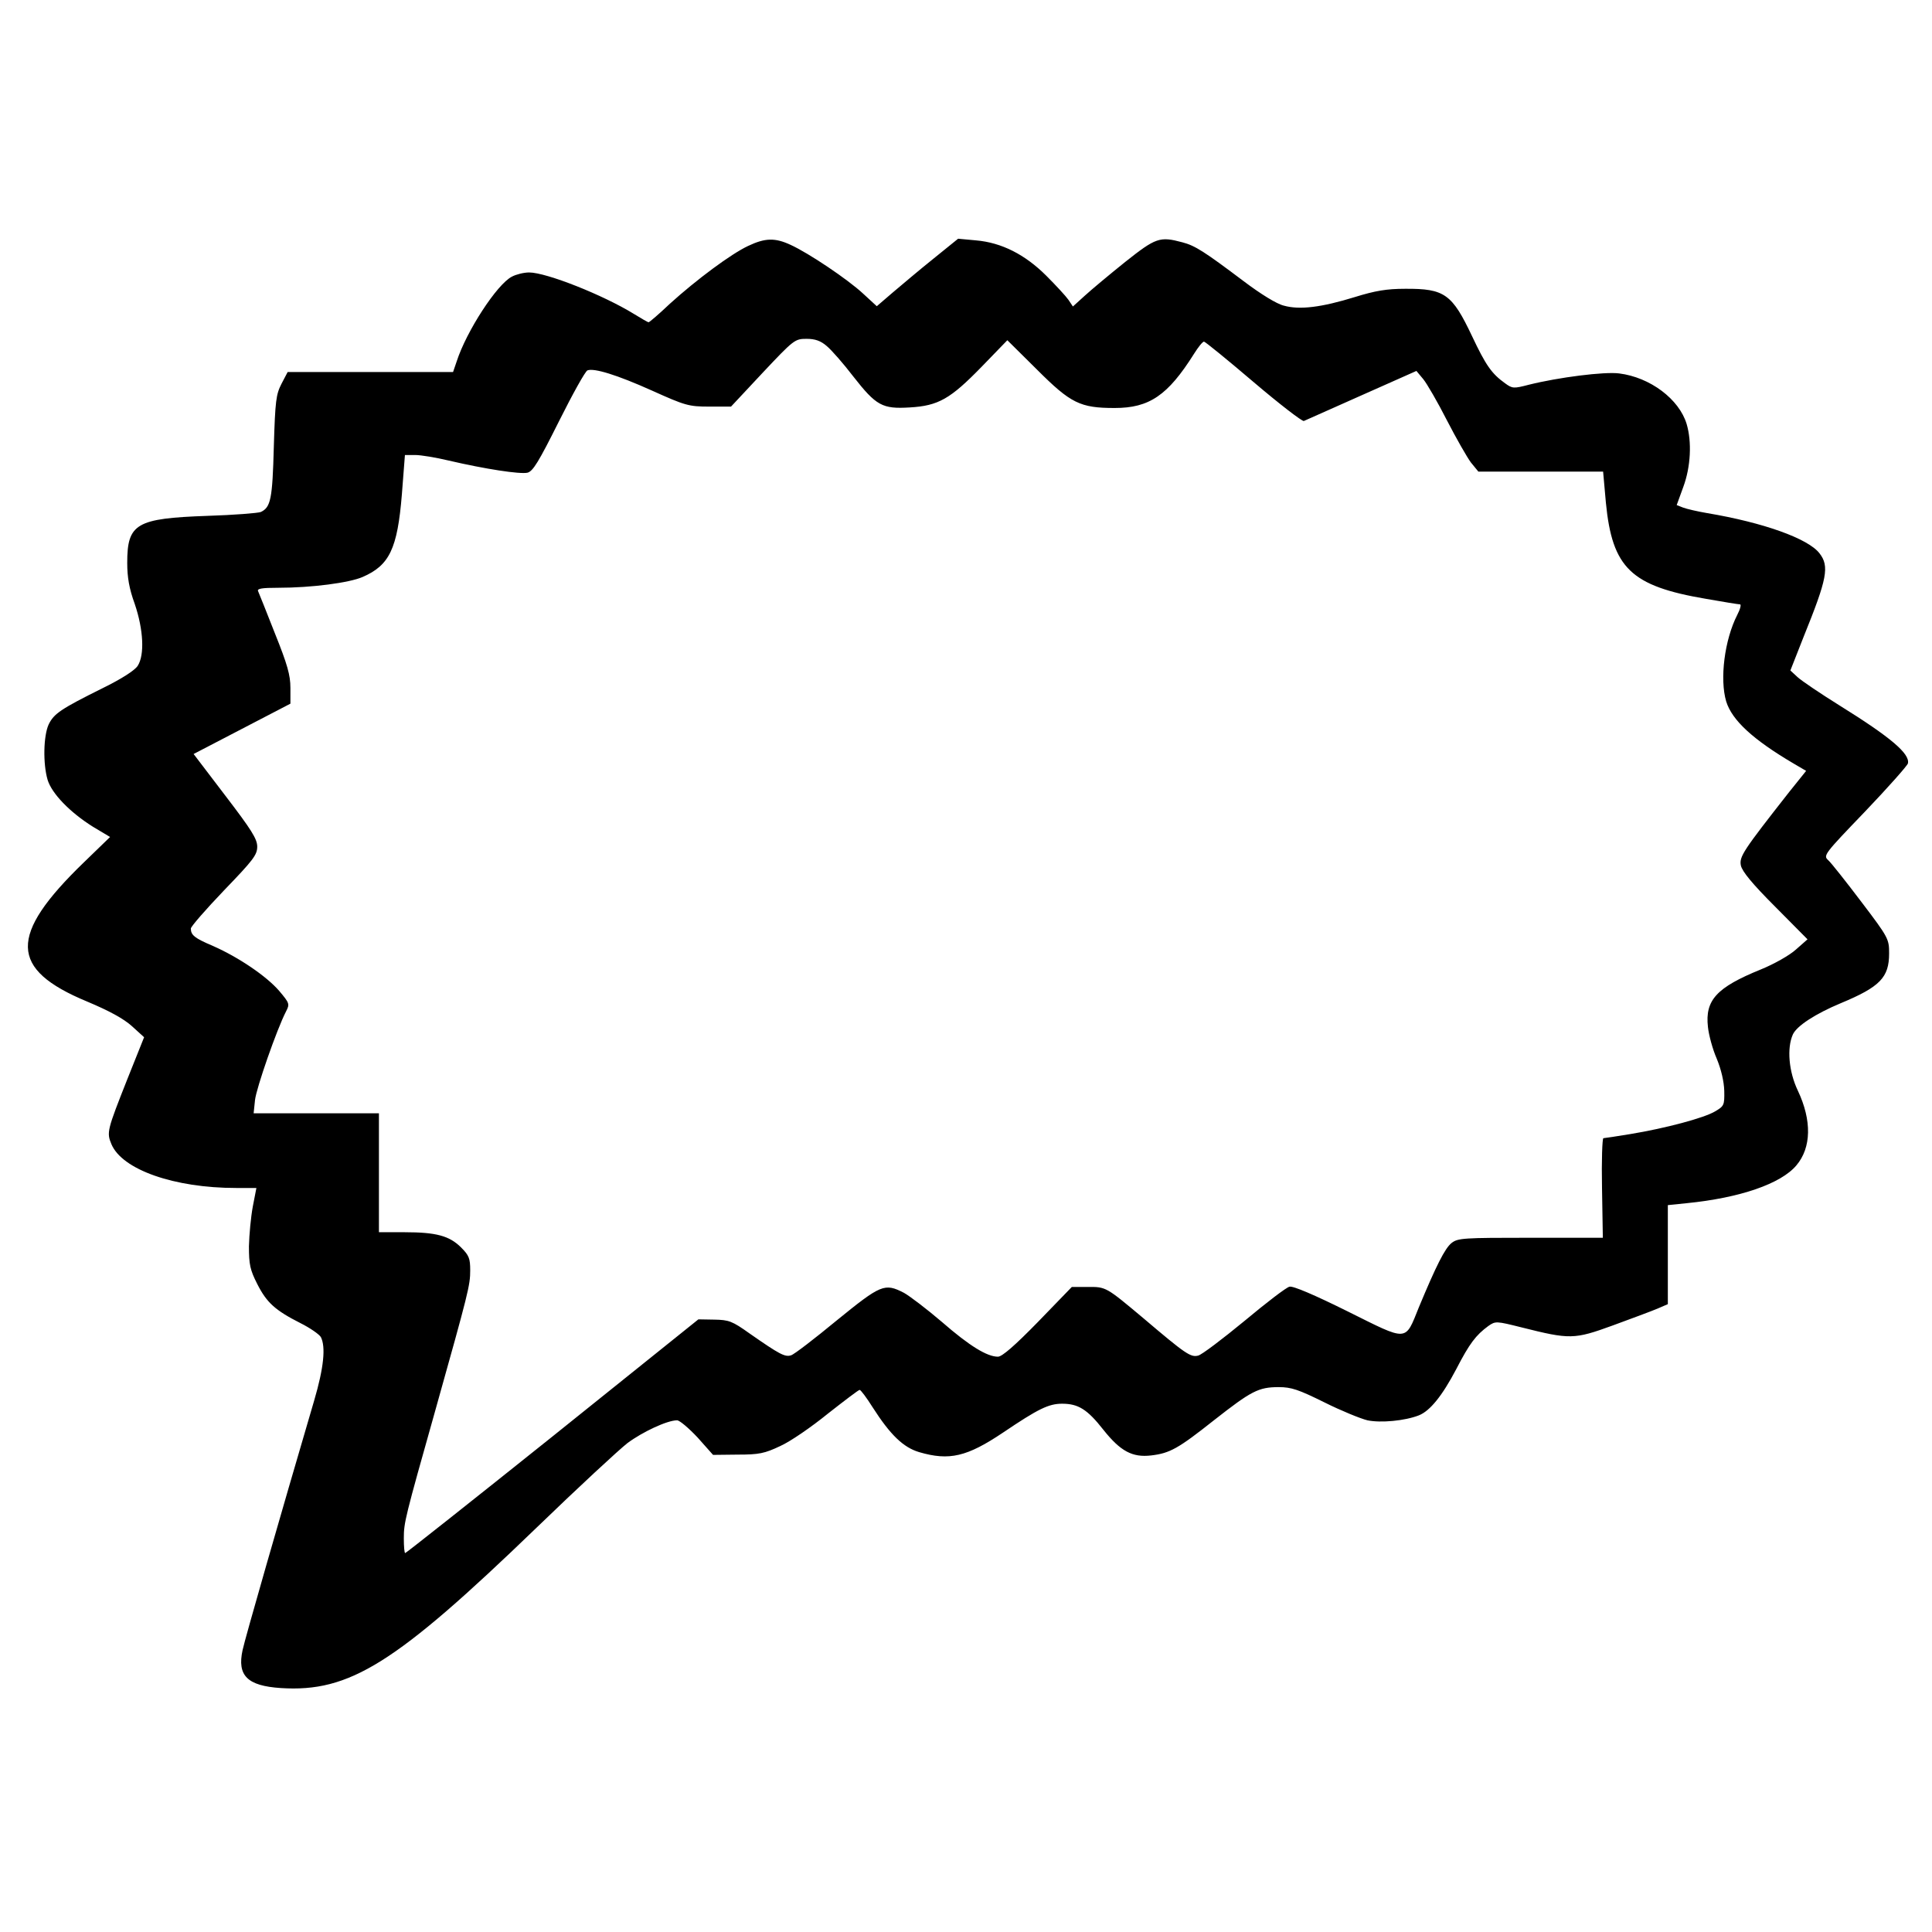 <?xml version="1.0" encoding="UTF-8" standalone="no"?>
<svg
    xmlns:rdf="http://www.w3.org/1999/02/22-rdf-syntax-ns#"
    xmlns="http://www.w3.org/2000/svg"
    xmlns:cc="http://web.resource.org/cc/"
    xmlns:dc="http://purl.org/dc/elements/1.1/"
    xmlns:svg="http://www.w3.org/2000/svg"
    xmlns:inkscape="http://www.inkscape.org/namespaces/inkscape"
    xmlns:sodipodi="http://sodipodi.sourceforge.net/DTD/sodipodi-0.dtd"
    xmlns:ns1="http://sozi.baierouge.fr"
    xmlns:xlink="http://www.w3.org/1999/xlink"
    version="1.0"
    viewBox="0 0 468 468"
  >
  <g
      transform="translate(0 468) scale(.067 -.067)"
      fill="#000000"
    >
    <path
        d="m2705 6096c-62-29-187-122-283-209-39-37-74-67-77-67s-27 14-53 30c-112 69-317 150-379 150-19 0-47-7-62-15-54-27-165-198-200-307l-13-38h-299-299l-22-42c-20-39-23-61-28-228-5-189-11-219-47-236-10-4-97-11-193-14-258-9-290-28-290-170 0-52 7-93 27-148 32-94 36-185 11-224-11-17-58-47-127-81-151-75-176-92-195-131-19-41-21-142-4-200 15-50 81-118 164-170l62-37-95-92c-273-264-270-386 12-503 81-34 132-62 162-89l44-40-60-150c-74-187-76-194-58-237 39-92 227-158 451-158h73l-13-67c-7-38-13-102-14-144 0-65 4-85 30-136 34-67 64-95 157-142 34-17 67-40 73-50 18-35 11-110-24-229-124-422-251-864-259-903-20-92 17-129 138-137 249-16 414 87 924 579 150 145 299 283 330 307 54 40 143 82 179 82 9 0 42-28 74-62l56-63 89 1c77 0 97 4 154 31 36 16 113 69 172 117 60 47 111 86 115 86s25-28 47-63c64-100 111-145 168-162 109-32 173-17 304 71 126 85 164 104 213 104 58 0 91-20 149-94 62-78 105-101 173-93s98 25 228 128c134 105 160 119 233 119 46 0 72-9 165-55 60-30 131-59 156-65 48-10 135-2 186 18 40 16 84 70 135 167 48 93 71 123 116 156 26 18 28 18 120-5 175-44 190-44 330 7 68 25 141 52 162 61l37 16v179 179l68 7c192 19 341 70 397 137 54 64 56 162 5 270-33 69-40 154-18 203 14 31 82 75 173 113 142 59 175 93 175 180 0 52-2 57-100 186-56 74-109 141-120 151-19 17-15 22 133 176 84 88 153 166 155 174 8 35-63 95-248 210-69 43-137 89-151 102l-26 24 48 122c85 210 94 255 57 302-41 53-203 111-406 145-35 6-74 15-87 20l-23 9 24 66c27 73 31 163 12 227-27 90-132 169-244 183-53 7-219-14-327-41-54-14-59-14-85 5-49 35-70 65-120 171-72 152-99 172-242 171-66 0-108-7-182-30-120-37-199-47-256-31-26 6-84 42-145 88-142 107-176 129-222 141-82 22-96 17-207-71-56-45-122-100-146-122l-43-39-16 24c-9 13-45 52-80 87-77 77-162 120-254 128l-65 6-89-72c-50-40-116-96-148-123l-57-49-50 46c-55 51-196 146-262 176-56 26-92 25-153-4zm284-362c17-14 60-63 96-110 83-106 105-118 204-112 104 6 147 31 260 147l93 96 107-106c122-122 156-139 281-139s192 45 287 196c15 24 31 44 36 44 4 0 84-65 179-146 94-80 176-143 182-141 6 3 100 44 209 93l198 88 25-30c13-16 52-83 85-148 34-66 73-134 87-153l27-33h225 226l10-112c23-237 91-302 362-348 62-11 118-20 123-20s1-17-10-38c-46-90-64-232-40-313 21-68 97-138 243-224l46-27-61-76c-168-214-181-234-175-266 5-22 41-66 124-149l117-118-42-37c-23-21-80-53-127-72-160-65-202-111-191-208 3-29 17-81 32-115 16-39 26-82 27-116 1-52-1-55-33-74-40-24-179-61-306-82-49-8-94-15-98-15s-7-81-5-180l3-180h-261c-243 0-263-1-286-19-24-19-56-83-118-232-51-126-37-125-258-15-119 59-198 93-210 89-11-2-84-58-163-124-79-65-154-122-167-125-27-7-45 5-198 135-135 113-135 114-202 113h-57l-122-126c-84-86-130-126-145-126-39 0-102 38-203 126-55 47-117 94-137 105-70 36-83 30-243-100-80-66-154-123-165-126-22-7-41 3-150 79-63 45-75 49-127 50l-58 1-527-423c-290-232-530-422-533-422s-5 24-5 53c0 58 4 73 115 467 119 424 125 448 125 502 0 43-4 54-33 83-42 42-90 55-204 55h-93v215 215h-226-227l5 48c5 44 79 256 112 320 14 27 13 30-25 75-46 53-146 121-239 162-66 28-80 39-80 63 0 7 54 69 120 138 105 109 120 128 120 158 0 28-21 61-115 184l-115 151 175 91 175 91v57c0 46-11 85-56 197-30 77-58 146-61 153-4 9 14 12 73 12 121 0 257 18 305 39 97 42 126 102 142 299l11 142h37c21 0 75-9 121-20 133-31 258-50 285-44 20 5 41 40 114 186 49 98 95 181 103 184 24 9 106-16 233-73 120-54 133-58 207-58h79l115 123c112 119 116 122 158 122 31 0 51-7 73-26z"
    />
  </g
  >
</svg
>
